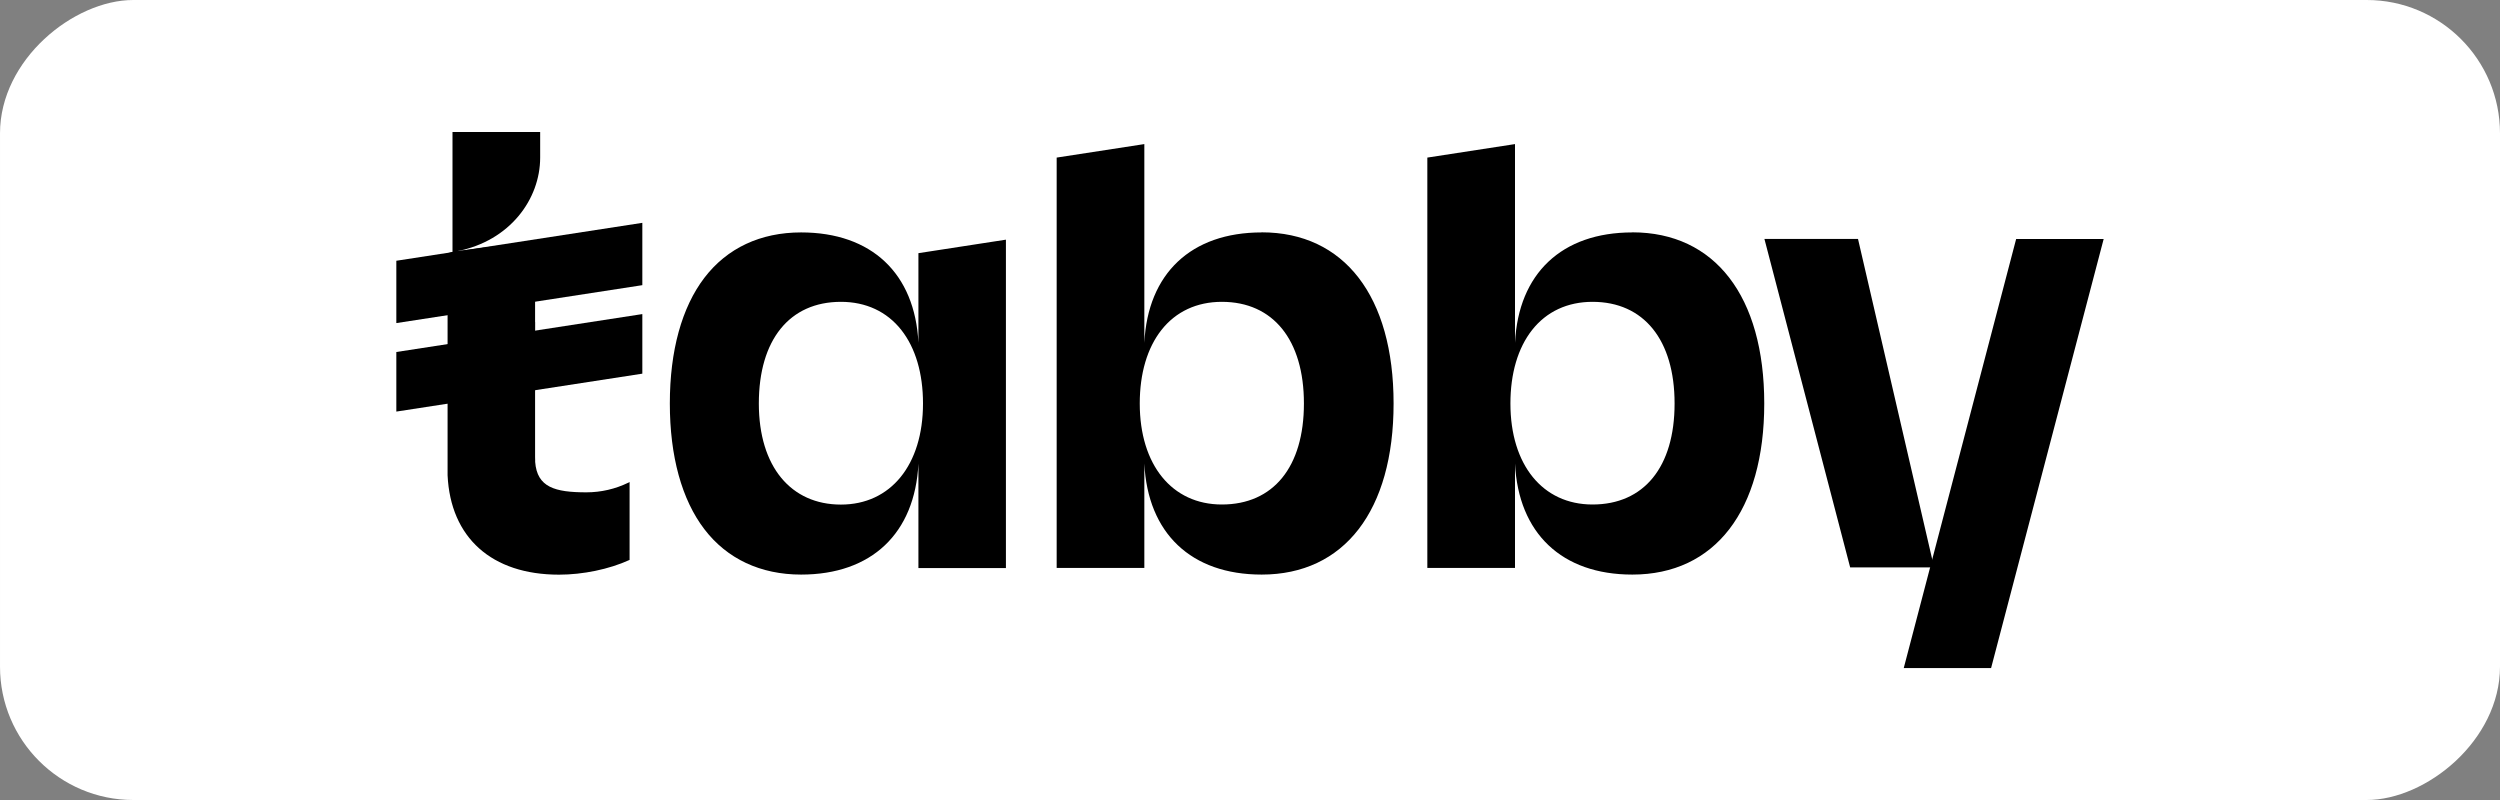 <?xml version="1.0" encoding="UTF-8"?>
<svg id="Layer_2" data-name="Layer 2" xmlns="http://www.w3.org/2000/svg" viewBox="0 0 300 96">
  <rect x="0" y="0" width="300" height="96" fill="#808080" stroke="none"/>
  <defs>
    <style>
      .cls-1, .cls-2 {
        stroke-width: 0px;
      }

      .cls-2 {
        fill: #fff;
      }
    </style>
  </defs>
  <g id="Layer_2-2" data-name="Layer 2">
    <g>
      <rect class="cls-2" x="102" y="-102" width="96" height="300" rx="16" ry="16" transform="translate(198 -102) rotate(90)"/>
      <g>
        <path class="cls-1" d="m241.94,28.67l-13.46,51.38-.03.12h10.48l13.51-51.49h-10.5Z"/>
        <path class="cls-1" d="m75.42,57.91c-1.57.77-3.3,1.17-5.05,1.17-3.77,0-5.92-.6-6.15-3.65v-.21c0-.12-.01-.23-.01-.37v-9.93s.01-6.26.01-6.26h-.01v-3.72s.01-6.04.01-6.04l-9.36,1.24c6.33-1.23,9.96-6.24,9.96-11.23v-3.07h-10.52v14.38l-.59.17v26.64c.35,7.48,5.28,11.93,13.37,11.93,2.86,0,6.01-.65,8.42-1.75l.05-.02v-9.35l-.13.08h0Z"/>
        <path class="cls-1" d="m77.08,26.74l-29.52,4.55v7.48l29.52-4.55v-7.48h0Z"/>
        <path class="cls-1" d="m77.08,37.69l-29.52,4.55v7.15l29.52-4.55v-7.15h0Z"/>
        <path class="cls-1" d="m110.21,41.13c-.42-8.32-5.62-13.24-14.08-13.24-4.87,0-8.88,1.88-11.6,5.44-2.72,3.56-4.15,8.76-4.15,15.09s1.43,11.54,4.15,15.09c2.71,3.55,6.74,5.44,11.6,5.44,8.47,0,13.66-4.95,14.08-13.31v12.53h10.5V28.76l-10.5,1.62v10.75Zm.55,7.29c0,7.36-3.87,12.13-9.85,12.13s-9.85-4.53-9.85-12.13c0-7.64,3.68-12.2,9.85-12.2,3,0,5.51,1.17,7.25,3.38,1.7,2.16,2.6,5.21,2.6,8.82h0s0,0,0,0Z"/>
        <path class="cls-1" d="m151.4,27.89c-8.47,0-13.67,4.93-14.08,13.25v-23.85l-10.52,1.62v49.24h10.52v-12.53c.41,8.37,5.61,13.33,14.08,13.33,9.91,0,15.83-7.67,15.83-20.53s-5.92-20.54-15.83-20.54h0Zm-4.78,32.65c-5.99,0-9.85-4.76-9.85-12.12,0-3.61.9-6.66,2.6-8.82,1.74-2.21,4.25-3.38,7.25-3.38,6.16,0,9.85,4.57,9.85,12.2s-3.68,12.12-9.85,12.12h0Z"/>
        <path class="cls-1" d="m195.88,27.89c-8.47,0-13.67,4.93-14.08,13.25v-23.85l-10.52,1.62v49.24h10.52v-12.53c.41,8.37,5.61,13.33,14.08,13.33,9.91,0,15.83-7.67,15.83-20.53s-5.92-20.54-15.83-20.54h0Zm-4.78,32.65c-5.99,0-9.85-4.76-9.85-12.12,0-3.61.9-6.66,2.6-8.82,1.74-2.21,4.25-3.38,7.25-3.38,6.16,0,9.85,4.57,9.85,12.2s-3.68,12.12-9.85,12.12Z"/>
        <path class="cls-1" d="m211.73,28.67h11.23l9.13,39.42h-10.07l-10.29-39.42h0Z"/>
      </g>
    </g>
  </g>
</svg>